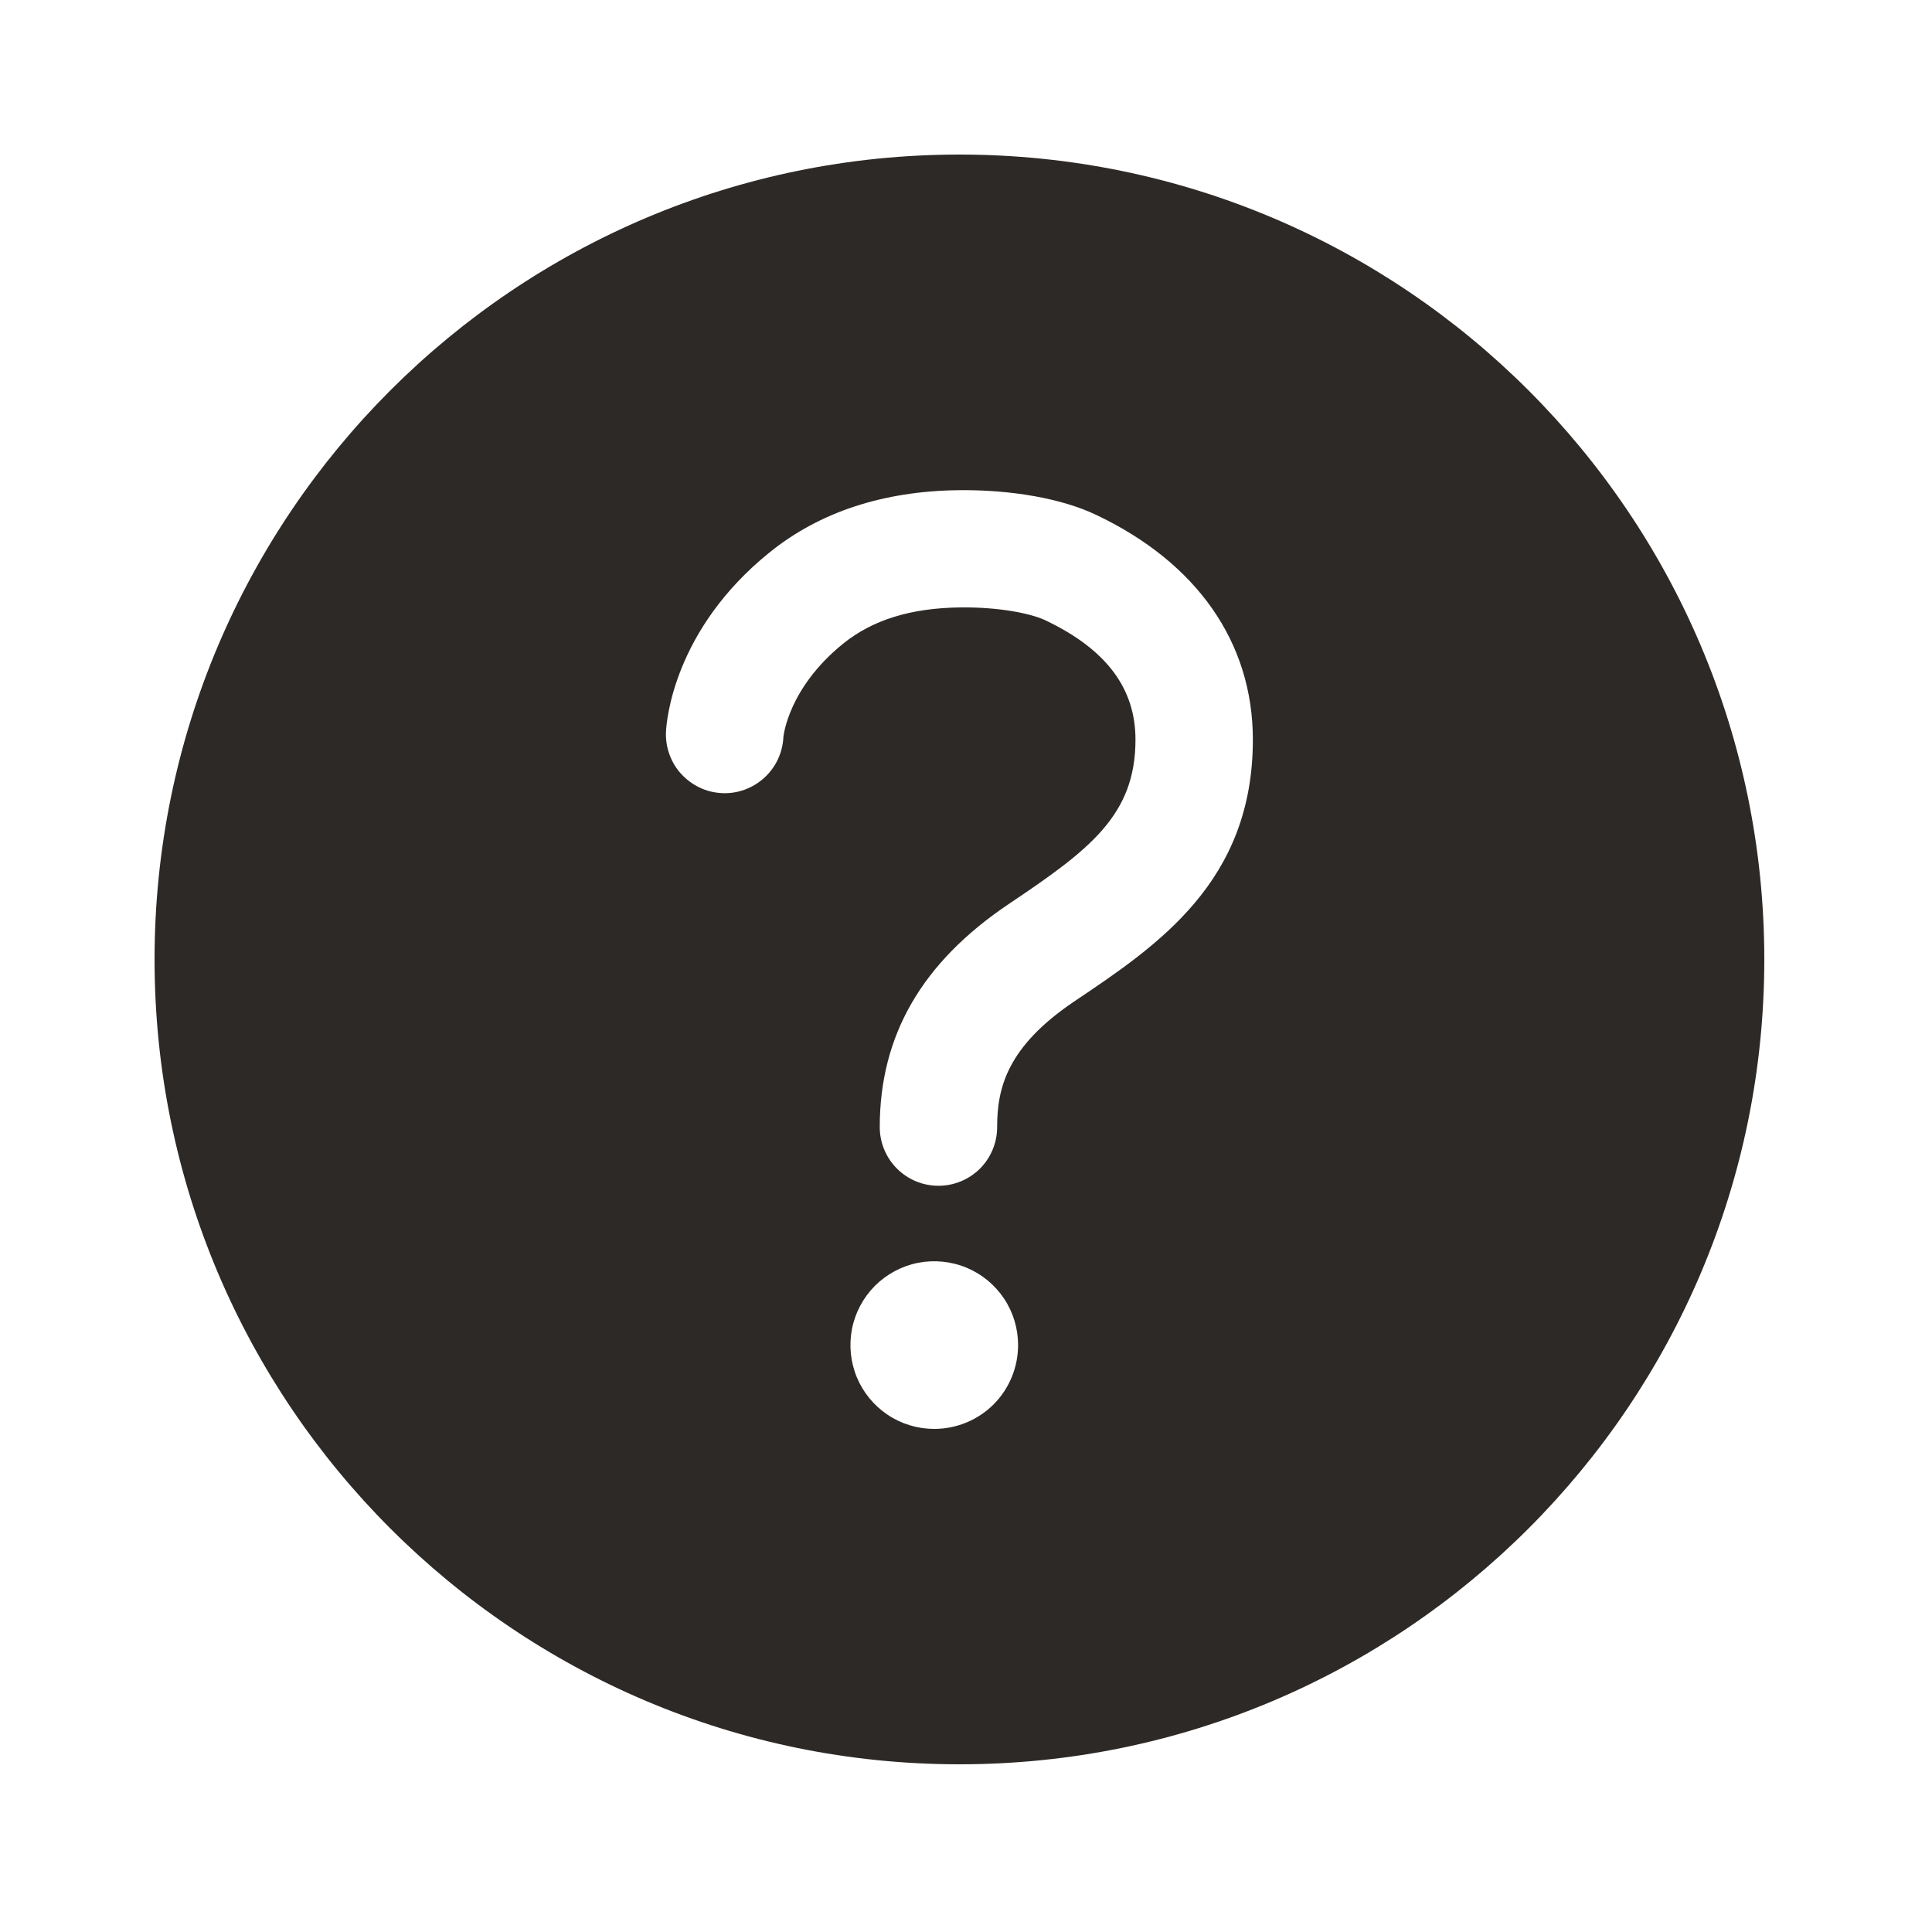 <svg xmlns="http://www.w3.org/2000/svg" width="25" height="25" viewBox="0 0 25 25" fill="none">
<path d="M12.415 2C6.665 2 2 6.665 2 12.415C2 18.165 6.665 22.83 12.415 22.83C18.165 22.83 22.83 18.165 22.83 12.415C22.83 6.665 18.165 2 12.415 2ZM12.089 18.49C11.875 18.49 11.665 18.427 11.487 18.308C11.308 18.188 11.169 18.019 11.087 17.821C11.005 17.622 10.984 17.404 11.025 17.194C11.067 16.983 11.171 16.79 11.322 16.638C11.474 16.487 11.667 16.383 11.878 16.341C12.088 16.3 12.306 16.321 12.505 16.403C12.703 16.485 12.872 16.624 12.992 16.803C13.111 16.981 13.174 17.191 13.174 17.405C13.174 17.693 13.06 17.969 12.857 18.173C12.653 18.376 12.377 18.49 12.089 18.49ZM13.903 12.957C13.024 13.548 12.903 14.088 12.903 14.585C12.903 14.786 12.823 14.979 12.681 15.122C12.538 15.264 12.345 15.344 12.144 15.344C11.942 15.344 11.749 15.264 11.607 15.122C11.464 14.979 11.384 14.786 11.384 14.585C11.384 13.396 11.931 12.451 13.056 11.696C14.102 10.994 14.693 10.549 14.693 9.571C14.693 8.906 14.314 8.401 13.528 8.027C13.343 7.939 12.931 7.854 12.424 7.86C11.789 7.868 11.295 8.02 10.915 8.325C10.197 8.903 10.137 9.531 10.137 9.54C10.132 9.64 10.107 9.738 10.065 9.828C10.022 9.918 9.962 9.999 9.888 10.066C9.814 10.133 9.728 10.185 9.634 10.219C9.54 10.253 9.44 10.268 9.341 10.263C9.241 10.258 9.143 10.234 9.053 10.191C8.963 10.148 8.882 10.088 8.814 10.014C8.747 9.941 8.695 9.854 8.662 9.76C8.628 9.666 8.613 9.567 8.618 9.467C8.624 9.335 8.716 8.148 9.962 7.145C10.608 6.625 11.429 6.355 12.402 6.343C13.091 6.335 13.739 6.452 14.177 6.659C15.491 7.28 16.212 8.316 16.212 9.571C16.212 11.406 14.986 12.23 13.903 12.957Z" fill="#2D2926"/>
</svg>